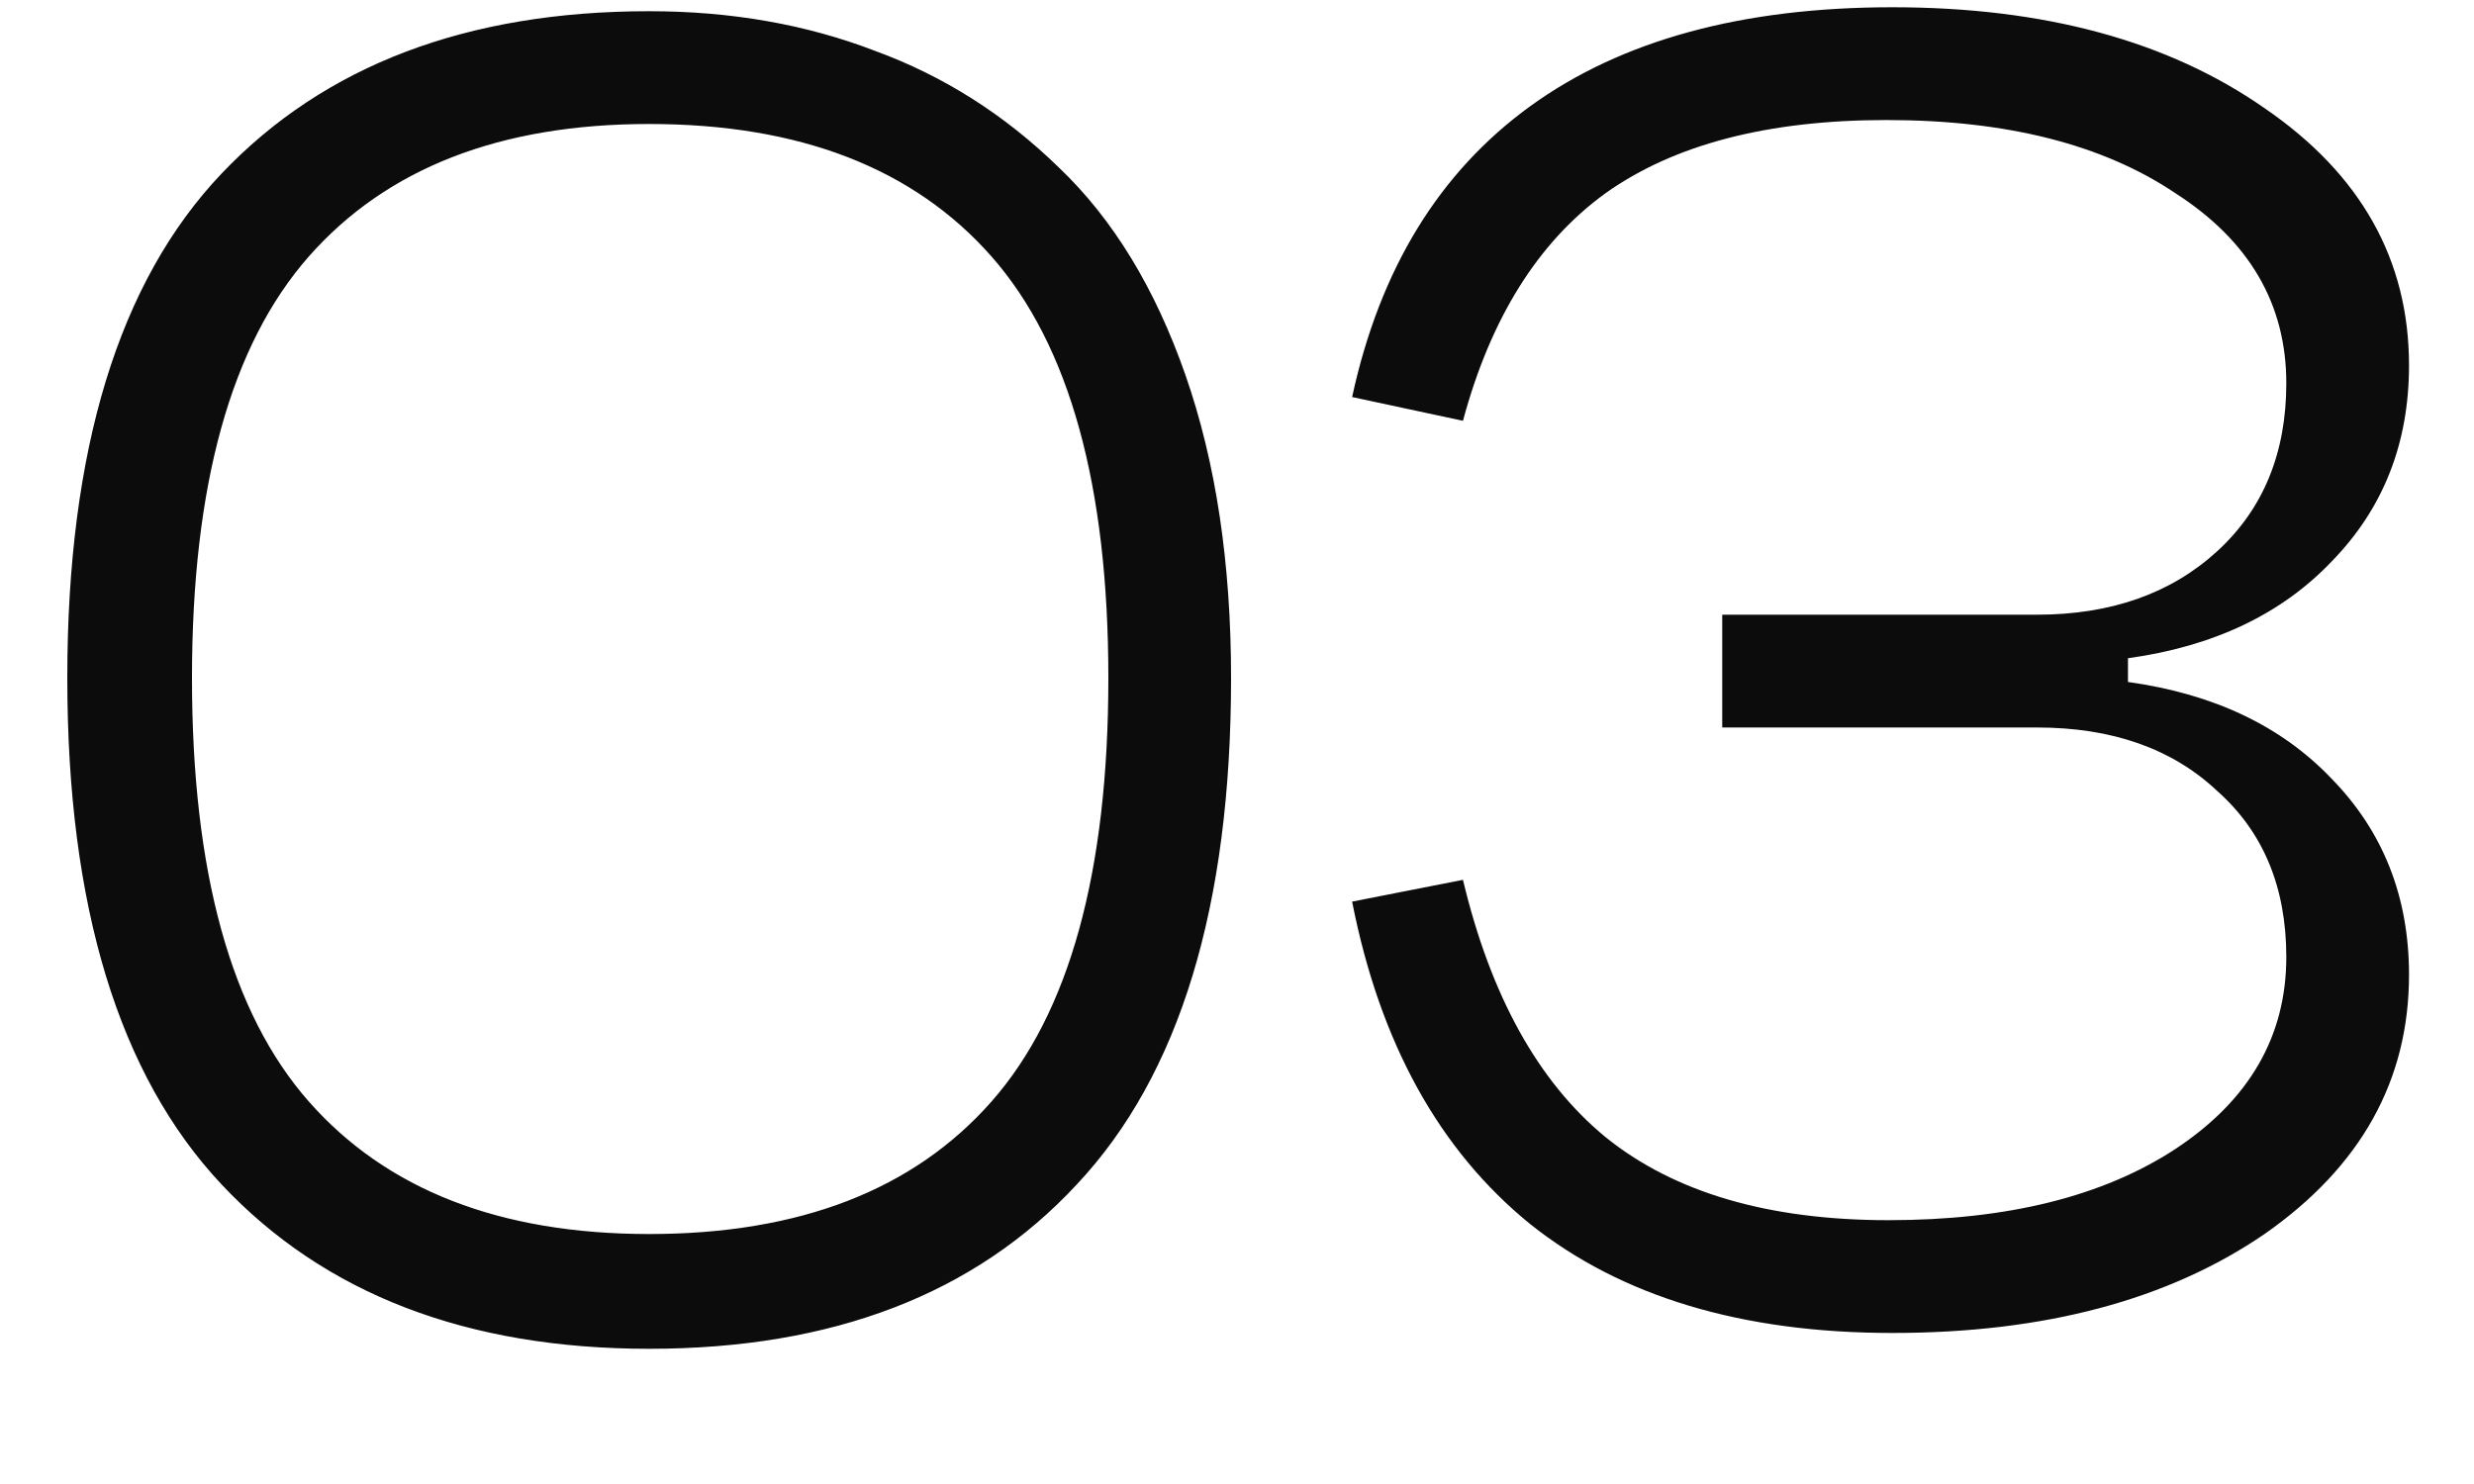 <?xml version="1.0" encoding="UTF-8"?> <svg xmlns="http://www.w3.org/2000/svg" width="15" height="9" viewBox="0 0 15 9" fill="none"><path d="M1.164 4.112C1.164 5.288 1.4 6.144 1.872 6.68C2.344 7.216 3.032 7.484 3.936 7.484C4.848 7.484 5.54 7.216 6.012 6.68C6.484 6.144 6.72 5.288 6.72 4.112C6.72 2.944 6.484 2.092 6.012 1.556C5.54 1.02 4.848 0.752 3.936 0.752C3.032 0.752 2.344 1.02 1.872 1.556C1.4 2.092 1.164 2.944 1.164 4.112ZM0.408 4.112C0.408 2.728 0.72 1.708 1.344 1.052C1.968 0.396 2.832 0.068 3.936 0.068C4.432 0.068 4.888 0.148 5.304 0.308C5.72 0.46 6.092 0.696 6.42 1.016C6.748 1.328 7.004 1.748 7.188 2.276C7.372 2.804 7.464 3.416 7.464 4.112C7.464 5.496 7.152 6.52 6.528 7.184C5.912 7.848 5.048 8.18 3.936 8.18C2.832 8.18 1.968 7.848 1.344 7.184C0.72 6.52 0.408 5.496 0.408 4.112ZM12.902 3.992V4.136C13.422 4.208 13.834 4.404 14.138 4.724C14.45 5.044 14.606 5.44 14.606 5.912C14.606 6.552 14.314 7.076 13.73 7.484C13.146 7.884 12.394 8.084 11.474 8.084C10.562 8.084 9.83 7.864 9.278 7.424C8.726 6.976 8.366 6.324 8.198 5.468L8.87 5.336C9.038 6.04 9.326 6.56 9.734 6.896C10.15 7.232 10.722 7.4 11.45 7.4C12.17 7.4 12.75 7.256 13.19 6.968C13.638 6.672 13.862 6.284 13.862 5.804C13.862 5.38 13.722 5.044 13.442 4.796C13.17 4.54 12.806 4.412 12.35 4.412H10.442V3.728H12.35C12.798 3.728 13.162 3.6 13.442 3.344C13.722 3.088 13.862 2.748 13.862 2.324C13.862 1.844 13.638 1.46 13.19 1.172C12.75 0.876 12.166 0.728 11.438 0.728C10.718 0.728 10.15 0.876 9.734 1.172C9.326 1.468 9.038 1.928 8.87 2.552L8.198 2.408C8.366 1.632 8.726 1.044 9.278 0.644C9.83 0.244 10.562 0.044 11.474 0.044C12.394 0.044 13.146 0.248 13.73 0.656C14.314 1.056 14.606 1.576 14.606 2.216C14.606 2.688 14.45 3.084 14.138 3.404C13.834 3.724 13.422 3.92 12.902 3.992Z" fill="#0C0C0C"></path></svg> 